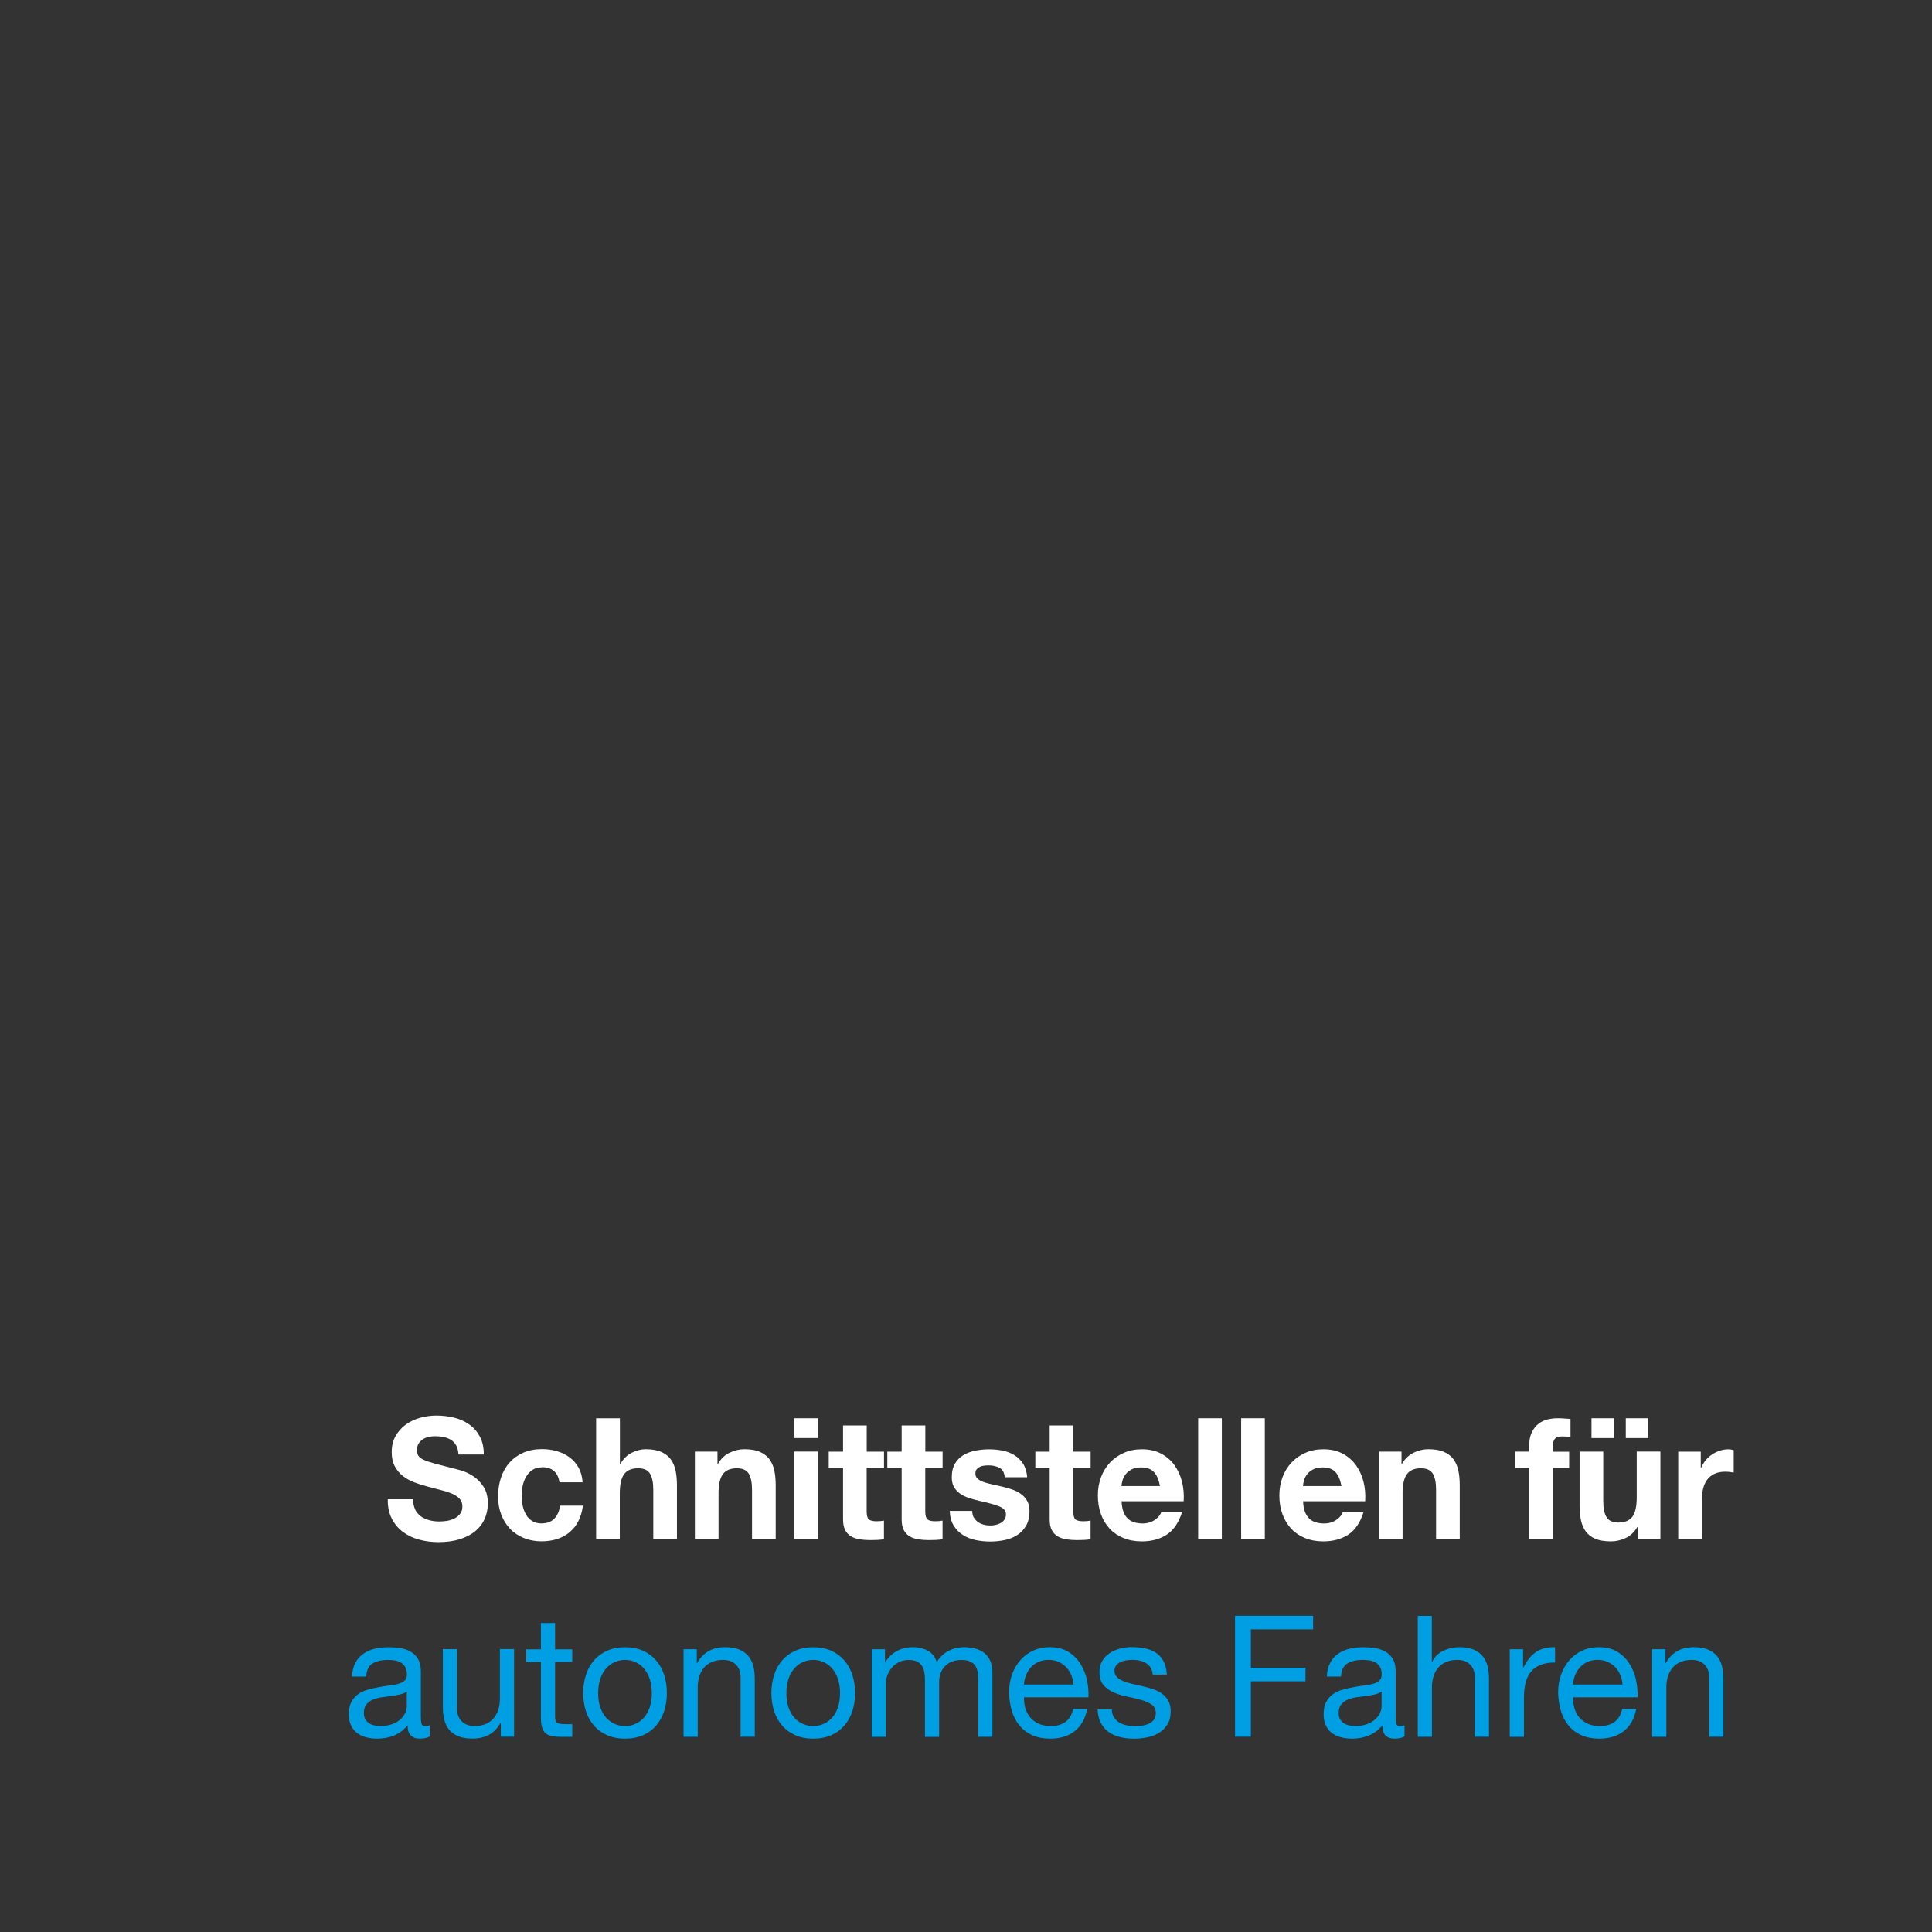 <?xml version="1.0" encoding="UTF-8"?>
<svg xmlns="http://www.w3.org/2000/svg" viewBox="0 0 360 360">
  <rect x="0" y="0" width="360" height="360" fill="#333333" stroke="none"/>
  <defs>
    <style>.c{fill:#009fe3;}.d{fill:#fff;}</style>
  </defs>
  <g id="a"></g>
  <g id="b">
    <g>
      <path class="d" d="M77.34,281.25c.27,.53,.63,.95,1.07,1.28,.45,.33,.97,.57,1.57,.73,.6,.16,1.22,.24,1.86,.24,.43,0,.9-.04,1.4-.11,.5-.07,.96-.22,1.4-.43,.43-.21,.8-.5,1.09-.87,.29-.37,.43-.84,.43-1.4,0-.61-.19-1.1-.57-1.48s-.88-.69-1.5-.95c-.62-.25-1.32-.47-2.11-.66s-1.58-.4-2.39-.63c-.83-.21-1.63-.47-2.42-.77-.79-.3-1.49-.7-2.11-1.18-.62-.48-1.12-1.09-1.5-1.81s-.57-1.6-.57-2.63c0-1.16,.24-2.16,.73-3.01,.49-.85,1.12-1.56,1.91-2.13s1.68-.99,2.67-1.26c.99-.27,1.99-.41,2.98-.41,1.16,0,2.27,.13,3.33,.39,1.07,.26,2.01,.69,2.84,1.28,.83,.59,1.48,1.34,1.97,2.26s.73,2.02,.73,3.33h-4.72c-.04-.67-.18-1.23-.42-1.67-.24-.44-.55-.79-.95-1.04-.39-.25-.84-.43-1.35-.54s-1.06-.16-1.66-.16c-.39,0-.79,.04-1.18,.13-.39,.08-.75,.23-1.07,.44-.32,.21-.58,.47-.79,.79-.21,.32-.31,.72-.31,1.2,0,.44,.08,.8,.25,1.07,.17,.27,.49,.53,.98,.76,.49,.23,1.16,.46,2.02,.69s1.98,.53,3.37,.88c.41,.08,.99,.24,1.72,.46s1.46,.57,2.19,1.06c.72,.48,1.35,1.13,1.88,1.94,.53,.81,.79,1.85,.79,3.11,0,1.03-.2,1.99-.59,2.87-.39,.88-.98,1.65-1.75,2.29-.78,.64-1.74,1.14-2.89,1.5-1.15,.36-2.48,.54-3.99,.54-1.22,0-2.41-.15-3.55-.46-1.15-.3-2.16-.78-3.04-1.44-.88-.65-1.58-1.48-2.09-2.49-.52-1.01-.77-2.21-.74-3.6h4.72c0,.76,.13,1.4,.4,1.92Z"></path>
      <path class="d" d="M100.96,273.42c-.7,0-1.29,.16-1.77,.49-.48,.33-.86,.75-1.16,1.26s-.51,1.08-.64,1.7c-.12,.62-.19,1.24-.19,1.85s.06,1.19,.19,1.8c.12,.61,.33,1.16,.6,1.66s.66,.9,1.13,1.21,1.05,.47,1.74,.47c1.06,0,1.87-.3,2.44-.9,.57-.6,.92-1.4,1.07-2.41h4.25c-.29,2.17-1.12,3.82-2.48,4.95s-3.11,1.7-5.24,1.7c-1.2,0-2.3-.21-3.3-.62-1-.41-1.86-.98-2.56-1.72s-1.25-1.61-1.64-2.64c-.39-1.02-.59-2.14-.59-3.36s.18-2.43,.54-3.52c.36-1.08,.89-2.02,1.6-2.81,.7-.79,1.56-1.4,2.58-1.85,1.01-.44,2.17-.66,3.48-.66,.95,0,1.87,.13,2.75,.38,.88,.25,1.66,.64,2.36,1.15s1.26,1.16,1.69,1.92c.43,.77,.68,1.68,.75,2.73h-4.31c-.29-1.87-1.38-2.81-3.26-2.81Z"></path>
      <path class="d" d="M115.51,264.27v8.49h.09c.56-.95,1.27-1.64,2.14-2.07,.87-.43,1.72-.65,2.54-.65,1.18,0,2.15,.16,2.9,.49,.75,.33,1.35,.78,1.78,1.36,.43,.58,.74,1.28,.92,2.11s.26,1.75,.26,2.76v10.04h-4.41v-9.21c0-1.35-.21-2.35-.62-3.01-.41-.66-1.15-.99-2.2-.99-1.2,0-2.07,.36-2.61,1.09-.54,.73-.81,1.92-.81,3.58v8.55h-4.41v-22.53h4.41Z"></path>
      <path class="d" d="M133.69,270.49v2.27h.09c.56-.95,1.28-1.64,2.17-2.07,.89-.43,1.8-.65,2.73-.65,1.18,0,2.15,.16,2.9,.49,.75,.33,1.35,.78,1.78,1.36,.43,.58,.74,1.28,.92,2.11s.26,1.75,.26,2.76v10.04h-4.41v-9.21c0-1.35-.21-2.35-.62-3.01-.41-.66-1.15-.99-2.2-.99-1.2,0-2.07,.36-2.61,1.09-.54,.73-.81,1.92-.81,3.58v8.55h-4.41v-16.32h4.19Z"></path>
      <path class="d" d="M148.03,267.96v-3.69h4.41v3.69h-4.41Zm4.41,2.52v16.32h-4.41v-16.32h4.41Z"></path>
      <path class="d" d="M164.72,270.49v3h-3.23v8.08c0,.76,.12,1.26,.37,1.51,.25,.25,.75,.38,1.49,.38,.25,0,.49-.01,.71-.03,.23-.02,.44-.05,.65-.09v3.47c-.37,.06-.79,.11-1.24,.13s-.9,.03-1.33,.03c-.68,0-1.33-.05-1.94-.14s-1.15-.28-1.61-.55c-.46-.27-.83-.66-1.1-1.17s-.4-1.17-.4-1.99v-9.62h-2.67v-3h2.67v-4.89h4.41v4.89h3.23Z"></path>
      <path class="d" d="M175.64,270.49v3h-3.23v8.08c0,.76,.12,1.26,.37,1.51,.25,.25,.75,.38,1.49,.38,.25,0,.49-.01,.71-.03,.23-.02,.44-.05,.65-.09v3.47c-.37,.06-.79,.11-1.24,.13s-.9,.03-1.33,.03c-.68,0-1.33-.05-1.94-.14s-1.15-.28-1.61-.55c-.46-.27-.83-.66-1.1-1.17s-.4-1.17-.4-1.99v-9.62h-2.67v-3h2.67v-4.89h4.41v4.89h3.23Z"></path>
      <path class="d" d="M181.46,282.75c.2,.35,.45,.63,.76,.85s.67,.38,1.07,.49,.82,.16,1.26,.16c.31,0,.64-.04,.98-.11,.34-.07,.65-.19,.93-.35,.28-.16,.51-.37,.7-.63,.19-.26,.28-.59,.28-.99,0-.67-.44-1.18-1.32-1.51-.88-.34-2.11-.67-3.68-1.01-.64-.15-1.27-.32-1.88-.52-.61-.2-1.15-.46-1.63-.79-.48-.33-.86-.74-1.15-1.23-.29-.49-.43-1.1-.43-1.81,0-1.05,.2-1.91,.6-2.59,.4-.67,.94-1.2,1.6-1.59,.66-.39,1.41-.66,2.23-.82,.83-.16,1.68-.24,2.54-.24s1.71,.08,2.53,.25c.82,.17,1.55,.45,2.19,.85s1.17,.93,1.6,1.59c.42,.66,.68,1.5,.76,2.51h-4.19c-.06-.86-.38-1.45-.96-1.75-.58-.3-1.26-.46-2.05-.46-.25,0-.52,.02-.81,.05-.29,.03-.55,.1-.79,.21-.24,.11-.44,.26-.6,.46-.17,.2-.25,.47-.25,.8,0,.4,.14,.73,.43,.98,.29,.25,.67,.46,1.13,.62,.47,.16,1,.3,1.6,.43,.6,.13,1.21,.26,1.83,.41,.64,.15,1.27,.33,1.88,.54,.61,.21,1.15,.49,1.63,.84,.48,.35,.86,.78,1.15,1.29,.29,.52,.43,1.15,.43,1.91,0,1.07-.21,1.97-.64,2.7-.42,.73-.98,1.31-1.66,1.75-.68,.44-1.46,.75-2.34,.93-.88,.18-1.77,.27-2.68,.27s-1.84-.09-2.73-.28-1.68-.5-2.37-.95c-.69-.44-1.26-1.03-1.71-1.75-.45-.73-.69-1.64-.73-2.73h4.19c0,.48,.1,.9,.29,1.25Z"></path>
      <path class="d" d="M203.22,270.49v3h-3.23v8.08c0,.76,.12,1.26,.37,1.51,.25,.25,.75,.38,1.49,.38,.25,0,.49-.01,.71-.03,.23-.02,.44-.05,.65-.09v3.47c-.37,.06-.79,.11-1.24,.13s-.9,.03-1.33,.03c-.68,0-1.33-.05-1.94-.14s-1.15-.28-1.61-.55c-.46-.27-.83-.66-1.1-1.17s-.4-1.17-.4-1.99v-9.62h-2.67v-3h2.67v-4.89h4.41v4.89h3.23Z"></path>
      <path class="d" d="M210.05,282.89c.66,.65,1.61,.98,2.85,.98,.89,0,1.66-.23,2.3-.68,.64-.45,1.03-.93,1.18-1.44h3.88c-.62,1.96-1.57,3.36-2.85,4.2-1.28,.84-2.83,1.26-4.65,1.26-1.26,0-2.4-.21-3.41-.62-1.01-.41-1.87-.99-2.58-1.75-.7-.76-1.25-1.66-1.63-2.71-.38-1.05-.57-2.21-.57-3.47s.2-2.36,.59-3.41c.39-1.05,.95-1.96,1.68-2.73,.72-.77,1.59-1.37,2.59-1.81,1-.44,2.12-.66,3.34-.66,1.37,0,2.55,.27,3.57,.8,1.01,.54,1.85,1.26,2.5,2.16,.65,.91,1.12,1.94,1.41,3.09,.29,1.16,.39,2.37,.31,3.63h-11.57c.06,1.45,.42,2.5,1.09,3.16Zm4.98-8.58c-.53-.59-1.33-.88-2.4-.88-.7,0-1.29,.12-1.75,.36-.46,.24-.84,.54-1.12,.9-.28,.36-.48,.74-.59,1.14-.11,.4-.18,.76-.2,1.07h7.17c-.21-1.14-.57-2-1.1-2.59Z"></path>
      <path class="d" d="M227.67,264.27v22.53h-4.41v-22.53h4.41Z"></path>
      <path class="d" d="M235.68,264.27v22.53h-4.41v-22.53h4.41Z"></path>
      <path class="d" d="M243.87,282.89c.66,.65,1.61,.98,2.85,.98,.89,0,1.66-.23,2.3-.68,.64-.45,1.03-.93,1.18-1.44h3.88c-.62,1.96-1.57,3.36-2.85,4.2-1.28,.84-2.83,1.26-4.65,1.26-1.26,0-2.4-.21-3.41-.62-1.01-.41-1.87-.99-2.58-1.75-.7-.76-1.25-1.66-1.63-2.71-.38-1.05-.57-2.21-.57-3.47s.2-2.36,.59-3.41c.39-1.05,.95-1.96,1.68-2.73,.72-.77,1.59-1.37,2.59-1.81,1-.44,2.12-.66,3.34-.66,1.37,0,2.55,.27,3.57,.8,1.01,.54,1.85,1.26,2.5,2.16,.65,.91,1.12,1.94,1.41,3.09,.29,1.16,.39,2.37,.31,3.63h-11.57c.06,1.45,.42,2.5,1.09,3.16Zm4.98-8.58c-.53-.59-1.33-.88-2.4-.88-.7,0-1.29,.12-1.75,.36-.46,.24-.84,.54-1.12,.9-.28,.36-.48,.74-.59,1.14-.11,.4-.18,.76-.2,1.07h7.17c-.21-1.14-.57-2-1.1-2.59Z"></path>
      <path class="d" d="M261.15,270.49v2.27h.09c.56-.95,1.28-1.64,2.17-2.07,.89-.43,1.8-.65,2.73-.65,1.18,0,2.15,.16,2.9,.49,.75,.33,1.35,.78,1.78,1.36,.43,.58,.74,1.28,.92,2.11s.26,1.75,.26,2.76v10.04h-4.41v-9.21c0-1.35-.21-2.35-.62-3.01-.41-.66-1.15-.99-2.2-.99-1.2,0-2.07,.36-2.61,1.09-.54,.73-.81,1.92-.81,3.58v8.55h-4.41v-16.32h4.19Z"></path>
      <path class="d" d="M282.31,273.49v-3h2.64v-1.26c0-1.45,.44-2.64,1.33-3.57s2.23-1.39,4.03-1.39c.39,0,.79,.02,1.18,.05,.39,.03,.78,.06,1.15,.08v3.35c-.52-.06-1.06-.09-1.61-.09-.6,0-1.03,.14-1.29,.43-.26,.28-.39,.76-.39,1.44v.98h3.04v3h-3.04v13.32h-4.41v-13.32h-2.64Z"></path>
      <path class="d" d="M305.18,286.8v-2.27h-.09c-.56,.95-1.28,1.63-2.17,2.05-.89,.42-1.8,.63-2.73,.63-1.18,0-2.15-.16-2.9-.47-.75-.32-1.35-.76-1.78-1.34-.43-.58-.74-1.28-.92-2.11s-.26-1.75-.26-2.76v-10.04h4.41v9.21c0,1.35,.21,2.35,.62,3.01,.41,.66,1.15,.99,2.2,.99,1.2,0,2.07-.36,2.61-1.09s.81-1.92,.81-3.58v-8.55h4.41v16.32h-4.19Zm-4.44-22.53v3.69h-4.19v-3.69h4.19Zm6.39,0v3.69h-4.19v-3.69h4.19Z"></path>
      <path class="d" d="M316.91,270.49v3.03h.06c.21-.5,.49-.97,.84-1.4,.35-.43,.75-.8,1.21-1.1,.45-.3,.94-.54,1.46-.71,.52-.17,1.05-.25,1.61-.25,.29,0,.61,.05,.96,.16v4.17c-.21-.04-.46-.08-.74-.11-.29-.03-.57-.05-.84-.05-.81,0-1.49,.14-2.05,.41-.56,.27-1.01,.65-1.35,1.12-.34,.47-.58,1.03-.73,1.66s-.22,1.32-.22,2.05v7.35h-4.41v-16.32h4.19Z"></path>
      <path class="c" d="M80.07,323.56c-.46,.27-1.09,.41-1.89,.41-.68,0-1.23-.19-1.63-.58-.4-.39-.6-1.03-.6-1.91-.72,.88-1.57,1.52-2.53,1.91-.96,.39-2,.58-3.12,.58-.72,0-1.41-.08-2.06-.25s-1.21-.43-1.69-.79c-.48-.36-.85-.83-1.13-1.4-.28-.58-.42-1.28-.42-2.1,0-.93,.16-1.68,.46-2.27,.31-.59,.72-1.07,1.23-1.44s1.09-.65,1.74-.84,1.32-.35,2-.47c.72-.15,1.41-.26,2.06-.33,.65-.07,1.23-.18,1.72-.32,.5-.14,.89-.34,1.18-.6,.29-.26,.43-.65,.43-1.15,0-.59-.11-1.06-.33-1.42-.22-.36-.5-.63-.84-.82-.34-.19-.72-.32-1.15-.38-.42-.06-.84-.09-1.26-.09-1.12,0-2.05,.22-2.79,.65-.74,.43-1.15,1.25-1.21,2.45h-2.64c.04-1.01,.25-1.86,.62-2.56s.87-1.26,1.49-1.69c.62-.43,1.33-.74,2.12-.93,.8-.19,1.65-.28,2.56-.28,.72,0,1.44,.05,2.16,.16,.71,.1,1.36,.32,1.94,.65,.58,.33,1.04,.78,1.4,1.37,.35,.59,.53,1.35,.53,2.3v8.38c0,.63,.04,1.09,.11,1.38,.07,.29,.32,.44,.73,.44,.23,0,.5-.04,.81-.13v2.08Zm-4.28-8.36c-.33,.25-.77,.43-1.3,.55-.54,.12-1.1,.21-1.69,.28s-1.18,.16-1.78,.25c-.6,.09-1.14,.25-1.61,.46-.48,.21-.86,.51-1.16,.89s-.45,.92-.45,1.59c0,.44,.09,.81,.26,1.12,.17,.3,.4,.55,.68,.74,.28,.19,.6,.33,.98,.41,.37,.08,.77,.12,1.18,.12,.87,0,1.61-.12,2.23-.36,.62-.24,1.13-.54,1.52-.91,.39-.37,.68-.76,.87-1.19,.19-.43,.28-.83,.28-1.21v-2.73Z"></path>
      <path class="c" d="M93.32,323.62v-2.59h-.06c-.56,1.01-1.27,1.75-2.14,2.22-.87,.47-1.89,.71-3.07,.71-1.05,0-1.93-.14-2.64-.43s-1.27-.69-1.71-1.21c-.43-.53-.74-1.15-.92-1.88-.18-.73-.26-1.53-.26-2.41v-10.73h2.64v11.04c0,1.01,.29,1.81,.87,2.4,.58,.59,1.38,.88,2.39,.88,.81,0,1.5-.13,2.09-.38,.59-.25,1.08-.61,1.47-1.07,.39-.46,.69-1,.88-1.63,.2-.62,.29-1.3,.29-2.04v-9.21h2.64v16.32h-2.48Z"></path>
      <path class="c" d="M106.63,307.31v2.37h-3.2v10.13c0,.32,.03,.57,.08,.76,.05,.19,.15,.34,.29,.44s.35,.17,.61,.21c.26,.03,.59,.05,1.01,.05h1.21v2.37h-2.02c-.68,0-1.27-.05-1.75-.14-.49-.09-.88-.27-1.18-.52-.3-.25-.52-.61-.67-1.07s-.22-1.07-.22-1.83v-10.38h-2.73v-2.37h2.73v-4.89h2.64v4.89h3.2Z"></path>
      <path class="c" d="M109.17,312.12c.33-1.04,.83-1.95,1.49-2.71,.66-.77,1.48-1.37,2.45-1.81,.97-.44,2.09-.66,3.35-.66s2.4,.22,3.37,.66c.96,.44,1.77,1.05,2.44,1.81,.66,.77,1.16,1.67,1.49,2.71,.33,1.04,.5,2.16,.5,3.36s-.17,2.31-.5,3.34c-.33,1.03-.83,1.93-1.49,2.7-.66,.77-1.47,1.37-2.44,1.8s-2.08,.65-3.37,.65-2.38-.22-3.35-.65c-.97-.43-1.79-1.03-2.45-1.8-.66-.77-1.16-1.67-1.49-2.7-.33-1.03-.5-2.15-.5-3.34s.17-2.32,.5-3.36Zm2.68,6c.26,.77,.62,1.41,1.07,1.92,.45,.52,.99,.91,1.6,1.18s1.26,.41,1.94,.41,1.33-.14,1.94-.41c.61-.27,1.14-.67,1.6-1.18,.46-.51,.81-1.16,1.07-1.92,.26-.77,.39-1.65,.39-2.63s-.13-1.87-.39-2.64c-.26-.77-.62-1.41-1.07-1.94-.46-.53-.99-.93-1.6-1.2-.61-.27-1.26-.41-1.94-.41s-1.33,.14-1.94,.41-1.14,.67-1.6,1.2c-.46,.53-.81,1.17-1.07,1.94-.26,.77-.39,1.65-.39,2.64s.13,1.87,.39,2.63Z"></path>
      <path class="c" d="M129.84,307.31v2.59h.06c1.1-1.98,2.83-2.97,5.21-2.97,1.05,0,1.93,.15,2.64,.44,.7,.29,1.27,.71,1.71,1.23,.43,.53,.74,1.15,.92,1.88,.18,.73,.26,1.53,.26,2.41v10.73h-2.64v-11.04c0-1.01-.29-1.81-.87-2.4s-1.38-.88-2.39-.88c-.81,0-1.5,.13-2.09,.38-.59,.25-1.08,.61-1.47,1.07-.39,.46-.69,1-.88,1.63-.2,.62-.29,1.3-.29,2.04v9.21h-2.64v-16.32h2.48Z"></path>
      <path class="c" d="M144.24,312.12c.33-1.04,.83-1.95,1.49-2.71,.66-.77,1.48-1.37,2.45-1.81,.97-.44,2.09-.66,3.35-.66s2.4,.22,3.37,.66c.96,.44,1.77,1.05,2.44,1.81,.66,.77,1.16,1.67,1.49,2.71,.33,1.04,.5,2.16,.5,3.36s-.17,2.31-.5,3.34c-.33,1.03-.83,1.93-1.49,2.7-.66,.77-1.47,1.37-2.44,1.8s-2.08,.65-3.37,.65-2.38-.22-3.35-.65c-.97-.43-1.79-1.03-2.45-1.8-.66-.77-1.16-1.67-1.49-2.7-.33-1.03-.5-2.15-.5-3.34s.17-2.32,.5-3.36Zm2.68,6c.26,.77,.62,1.41,1.07,1.92,.45,.52,.99,.91,1.6,1.18s1.26,.41,1.94,.41,1.33-.14,1.94-.41c.61-.27,1.14-.67,1.6-1.18,.46-.51,.81-1.16,1.07-1.92,.26-.77,.39-1.65,.39-2.63s-.13-1.87-.39-2.64c-.26-.77-.62-1.41-1.07-1.94-.46-.53-.99-.93-1.6-1.2-.61-.27-1.26-.41-1.94-.41s-1.33,.14-1.94,.41-1.14,.67-1.6,1.2c-.46,.53-.81,1.17-1.07,1.94-.26,.77-.39,1.65-.39,2.64s.13,1.87,.39,2.63Z"></path>
      <path class="c" d="M164.9,307.31v2.4h.06c1.2-1.85,2.93-2.78,5.18-2.78,.99,0,1.89,.21,2.7,.63,.81,.42,1.38,1.14,1.71,2.15,.54-.88,1.25-1.57,2.12-2.05,.88-.48,1.85-.73,2.9-.73,.81,0,1.54,.09,2.19,.27s1.21,.46,1.68,.84,.83,.87,1.09,1.47,.39,1.32,.39,2.16v11.96h-2.64v-10.7c0-.5-.04-.98-.12-1.42-.08-.44-.24-.83-.46-1.15-.23-.33-.54-.58-.95-.77s-.93-.28-1.57-.28c-1.3,0-2.33,.38-3.07,1.14-.75,.76-1.12,1.77-1.12,3.03v10.16h-2.64v-10.7c0-.53-.05-1.01-.14-1.45-.09-.44-.25-.83-.48-1.15-.23-.33-.53-.58-.92-.76-.38-.18-.87-.27-1.47-.27-.77,0-1.42,.16-1.97,.47-.55,.32-.99,.69-1.33,1.14-.34,.44-.59,.9-.74,1.37-.16,.47-.23,.87-.23,1.18v10.16h-2.64v-16.32h2.48Z"></path>
      <path class="c" d="M200.24,322.58c-1.2,.93-2.71,1.39-4.53,1.39-1.28,0-2.39-.21-3.34-.63s-1.73-1.01-2.37-1.77c-.64-.76-1.12-1.66-1.44-2.71-.32-1.05-.5-2.2-.54-3.44,0-1.24,.19-2.38,.56-3.41,.37-1.03,.89-1.92,1.57-2.68,.67-.76,1.47-1.35,2.39-1.77,.92-.42,1.93-.63,3.03-.63,1.43,0,2.61,.3,3.55,.9,.94,.6,1.7,1.36,2.26,2.29s.96,1.94,1.18,3.03c.22,1.09,.3,2.14,.26,3.12h-12.01c-.02,.71,.06,1.39,.25,2.04,.19,.64,.49,1.21,.9,1.7s.94,.89,1.58,1.18c.64,.29,1.4,.44,2.26,.44,1.12,0,2.03-.26,2.75-.79,.71-.53,1.18-1.33,1.41-2.4h2.61c-.35,1.83-1.13,3.21-2.33,4.13Zm-.64-10.48c-.24-.57-.56-1.06-.96-1.47s-.88-.74-1.43-.98c-.55-.24-1.15-.36-1.82-.36s-1.3,.12-1.85,.36c-.55,.24-1.02,.57-1.41,.99-.39,.42-.7,.91-.93,1.47-.23,.56-.36,1.15-.4,1.78h9.22c-.04-.63-.18-1.23-.42-1.8Z"></path>
      <path class="c" d="M207.57,319.98c.25,.41,.57,.74,.98,.98,.4,.24,.86,.42,1.37,.52,.51,.11,1.03,.16,1.57,.16,.41,0,.85-.03,1.3-.09,.45-.06,.87-.18,1.26-.35,.38-.17,.7-.42,.95-.74,.25-.33,.37-.74,.37-1.25,0-.69-.26-1.22-.78-1.58-.52-.36-1.16-.65-1.94-.87-.78-.22-1.62-.42-2.53-.6-.91-.18-1.75-.43-2.53-.76-.78-.33-1.42-.78-1.94-1.37-.52-.59-.78-1.41-.78-2.46,0-.82,.18-1.53,.54-2.12,.36-.59,.83-1.07,1.4-1.44s1.21-.64,1.92-.82,1.42-.27,2.13-.27c.91,0,1.75,.08,2.51,.24,.77,.16,1.44,.43,2.03,.82,.59,.39,1.06,.92,1.41,1.58,.35,.66,.56,1.49,.62,2.48h-2.64c-.04-.53-.18-.96-.4-1.31-.23-.35-.52-.63-.87-.84s-.74-.36-1.16-.46c-.42-.09-.85-.14-1.29-.14-.39,0-.79,.03-1.19,.09-.4,.06-.77,.17-1.1,.33s-.6,.37-.81,.63c-.21,.26-.31,.61-.31,1.03,0,.46,.16,.85,.48,1.15,.32,.31,.73,.56,1.23,.76,.5,.2,1.05,.37,1.67,.5,.62,.14,1.24,.28,1.86,.43,.66,.15,1.31,.33,1.94,.54,.63,.21,1.19,.49,1.67,.84,.49,.35,.88,.78,1.18,1.31,.3,.53,.45,1.18,.45,1.96,0,.99-.2,1.81-.61,2.46s-.93,1.18-1.58,1.58c-.65,.4-1.39,.68-2.2,.84-.82,.16-1.63,.24-2.44,.24-.89,0-1.74-.09-2.54-.28s-1.52-.5-2.14-.93c-.62-.43-1.12-1-1.49-1.7-.37-.7-.58-1.56-.62-2.57h2.64c.02,.59,.16,1.09,.4,1.5Z"></path>
      <path class="c" d="M244.68,301.09v2.52h-11.6v7.16h10.18v2.52h-10.18v10.32h-2.95v-22.53h14.55Z"></path>
      <path class="c" d="M261.71,323.56c-.46,.27-1.09,.41-1.89,.41-.68,0-1.23-.19-1.63-.58-.4-.39-.6-1.03-.6-1.91-.72,.88-1.57,1.52-2.53,1.91-.96,.39-2,.58-3.12,.58-.72,0-1.41-.08-2.06-.25s-1.21-.43-1.69-.79c-.48-.36-.85-.83-1.13-1.4-.28-.58-.42-1.28-.42-2.1,0-.93,.16-1.68,.46-2.27,.31-.59,.72-1.07,1.23-1.44s1.09-.65,1.74-.84,1.32-.35,2-.47c.72-.15,1.41-.26,2.06-.33,.65-.07,1.23-.18,1.72-.32,.5-.14,.89-.34,1.18-.6,.29-.26,.43-.65,.43-1.15,0-.59-.11-1.06-.33-1.42-.22-.36-.5-.63-.84-.82-.34-.19-.72-.32-1.15-.38-.42-.06-.84-.09-1.26-.09-1.12,0-2.05,.22-2.79,.65-.74,.43-1.15,1.25-1.21,2.45h-2.64c.04-1.01,.25-1.86,.62-2.56s.87-1.26,1.49-1.69c.62-.43,1.33-.74,2.12-.93,.8-.19,1.65-.28,2.56-.28,.72,0,1.44,.05,2.16,.16,.71,.1,1.36,.32,1.94,.65,.58,.33,1.04,.78,1.4,1.37,.35,.59,.53,1.35,.53,2.3v8.38c0,.63,.04,1.09,.11,1.38,.07,.29,.32,.44,.73,.44,.23,0,.5-.04,.81-.13v2.08Zm-4.28-8.36c-.33,.25-.77,.43-1.3,.55-.54,.12-1.1,.21-1.69,.28s-1.18,.16-1.78,.25c-.6,.09-1.14,.25-1.61,.46-.48,.21-.86,.51-1.16,.89s-.45,.92-.45,1.59c0,.44,.09,.81,.26,1.12,.17,.3,.4,.55,.68,.74,.28,.19,.6,.33,.98,.41,.37,.08,.77,.12,1.18,.12,.87,0,1.61-.12,2.23-.36,.62-.24,1.13-.54,1.52-.91,.39-.37,.68-.76,.87-1.19,.19-.43,.28-.83,.28-1.21v-2.73Z"></path>
      <path class="c" d="M266.8,301.09v8.62h.06c.21-.5,.5-.93,.87-1.28,.37-.35,.79-.63,1.26-.85,.47-.22,.95-.38,1.46-.49,.51-.11,1-.16,1.47-.16,1.05,0,1.93,.15,2.64,.44,.7,.29,1.27,.71,1.71,1.23,.43,.53,.74,1.15,.92,1.88,.18,.73,.26,1.53,.26,2.41v10.73h-2.64v-11.04c0-1.01-.29-1.81-.87-2.4s-1.38-.88-2.39-.88c-.81,0-1.5,.13-2.09,.38-.59,.25-1.08,.61-1.47,1.07-.39,.46-.69,1-.88,1.63-.2,.62-.29,1.3-.29,2.04v9.21h-2.64v-22.53h2.64Z"></path>
      <path class="c" d="M283.8,307.31v3.44h.06c.64-1.33,1.43-2.3,2.36-2.93,.93-.63,2.11-.93,3.54-.88v2.84c-1.06,0-1.96,.15-2.7,.44-.74,.29-1.34,.73-1.8,1.29s-.79,1.26-.99,2.07c-.21,.81-.31,1.74-.31,2.79v7.26h-2.64v-16.32h2.48Z"></path>
      <path class="c" d="M302.55,322.58c-1.2,.93-2.71,1.39-4.53,1.39-1.28,0-2.39-.21-3.34-.63s-1.73-1.01-2.37-1.77c-.64-.76-1.12-1.66-1.44-2.71-.32-1.05-.5-2.2-.54-3.44,0-1.24,.19-2.38,.56-3.41,.37-1.03,.89-1.92,1.57-2.68,.67-.76,1.47-1.35,2.39-1.77,.92-.42,1.93-.63,3.03-.63,1.43,0,2.61,.3,3.55,.9,.94,.6,1.7,1.36,2.26,2.29s.96,1.94,1.18,3.03c.22,1.09,.3,2.14,.26,3.12h-12.01c-.02,.71,.06,1.39,.25,2.04,.19,.64,.49,1.21,.9,1.7s.94,.89,1.58,1.18c.64,.29,1.4,.44,2.26,.44,1.12,0,2.03-.26,2.75-.79,.71-.53,1.18-1.33,1.41-2.4h2.61c-.35,1.83-1.13,3.21-2.33,4.13Zm-.64-10.48c-.24-.57-.56-1.06-.96-1.47s-.88-.74-1.43-.98c-.55-.24-1.15-.36-1.82-.36s-1.3,.12-1.85,.36c-.55,.24-1.02,.57-1.41,.99-.39,.42-.7,.91-.93,1.47-.23,.56-.36,1.15-.4,1.78h9.22c-.04-.63-.18-1.23-.42-1.8Z"></path>
      <path class="c" d="M310.33,307.31v2.59h.06c1.1-1.98,2.83-2.97,5.21-2.97,1.05,0,1.93,.15,2.64,.44,.7,.29,1.27,.71,1.71,1.23,.43,.53,.74,1.15,.92,1.88,.18,.73,.26,1.53,.26,2.41v10.73h-2.64v-11.04c0-1.01-.29-1.81-.87-2.4s-1.38-.88-2.39-.88c-.81,0-1.5,.13-2.09,.38-.59,.25-1.08,.61-1.47,1.07-.39,.46-.69,1-.88,1.63-.2,.62-.29,1.3-.29,2.04v9.21h-2.64v-16.32h2.48Z"></path>
    </g>
  </g>
</svg>
